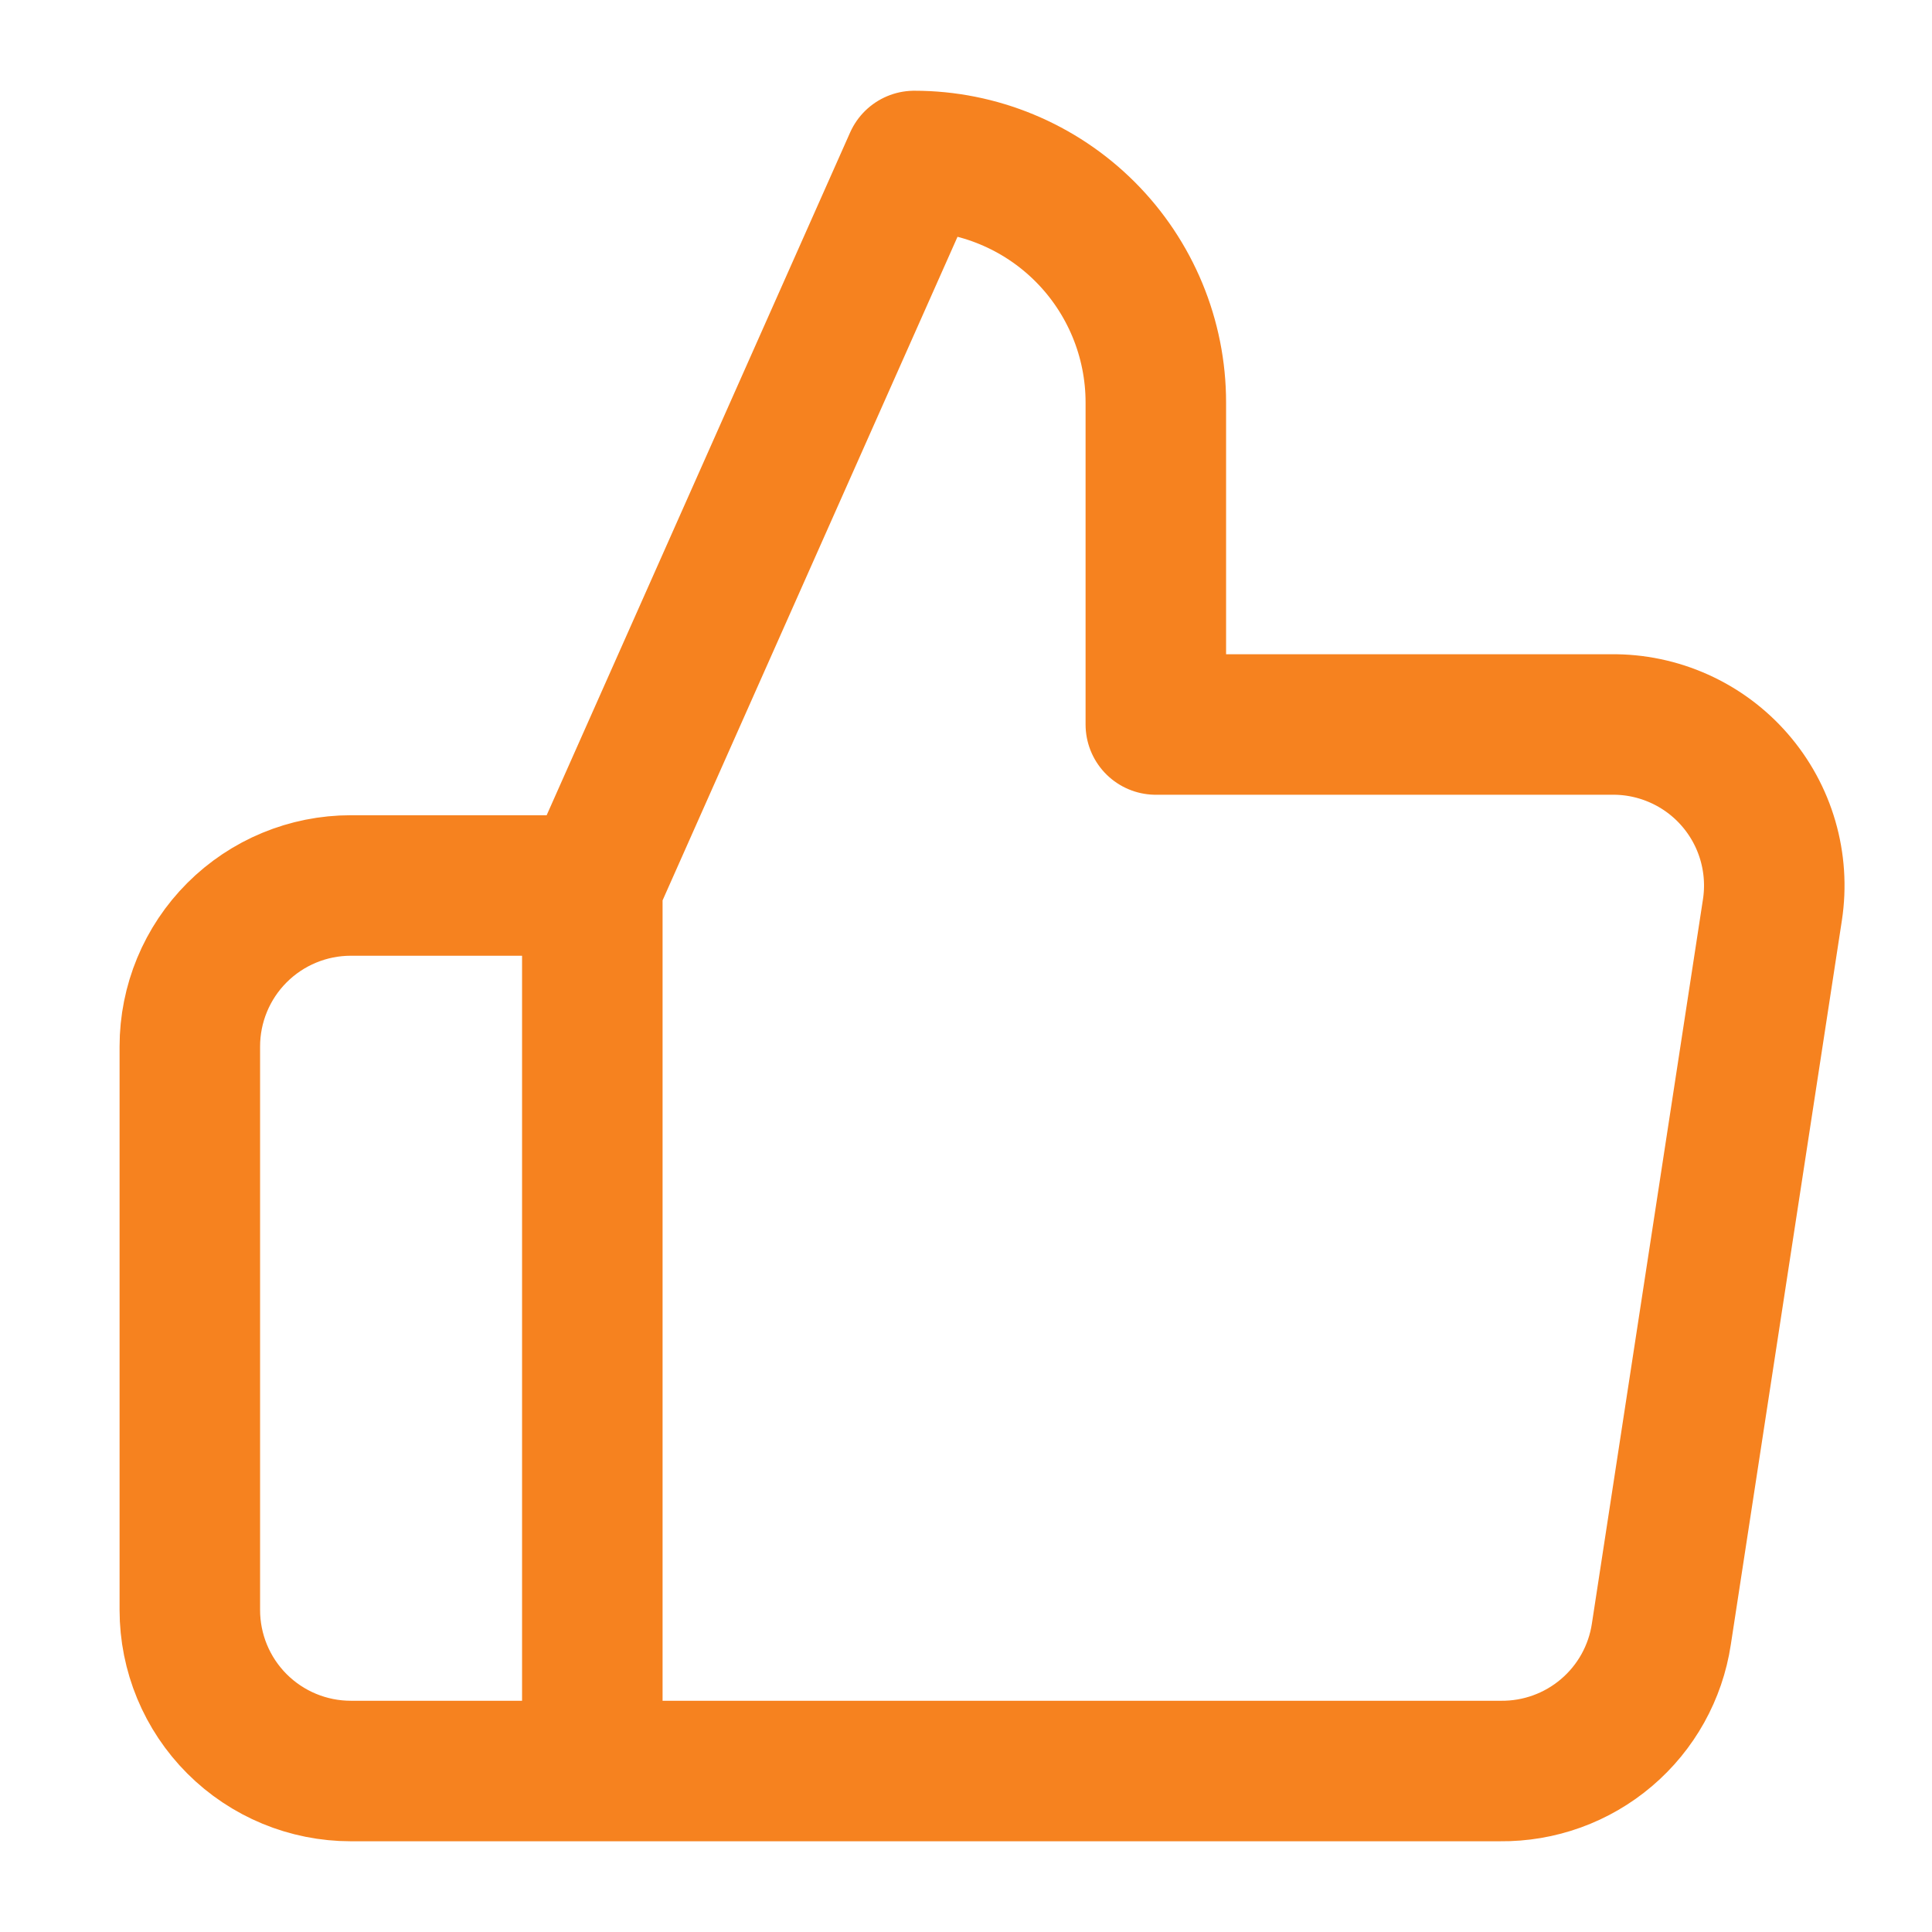 <svg width="55" height="55" viewBox="0 0 55 55" fill="none" xmlns="http://www.w3.org/2000/svg">
<path d="M16.862 50.417H9.987C8.772 50.417 7.606 49.934 6.746 49.074C5.887 48.215 5.404 47.049 5.404 45.833V29.792C5.404 28.576 5.887 27.41 6.746 26.551C7.606 25.691 8.772 25.208 9.987 25.208H16.862M32.904 20.625V11.458C32.904 9.635 32.179 7.886 30.89 6.597C29.601 5.308 27.852 4.583 26.029 4.583L16.862 25.208V50.417H42.712C43.818 50.429 44.89 50.042 45.732 49.326C46.575 48.61 47.13 47.614 47.295 46.521L50.458 25.896C50.558 25.239 50.513 24.568 50.328 23.93C50.143 23.292 49.821 22.702 49.385 22.201C48.949 21.699 48.409 21.299 47.803 21.027C47.197 20.755 46.539 20.617 45.875 20.625H32.904Z" stroke="#F6821F" stroke-width="4" stroke-linecap="round" stroke-linejoin="round"/>
</svg>
